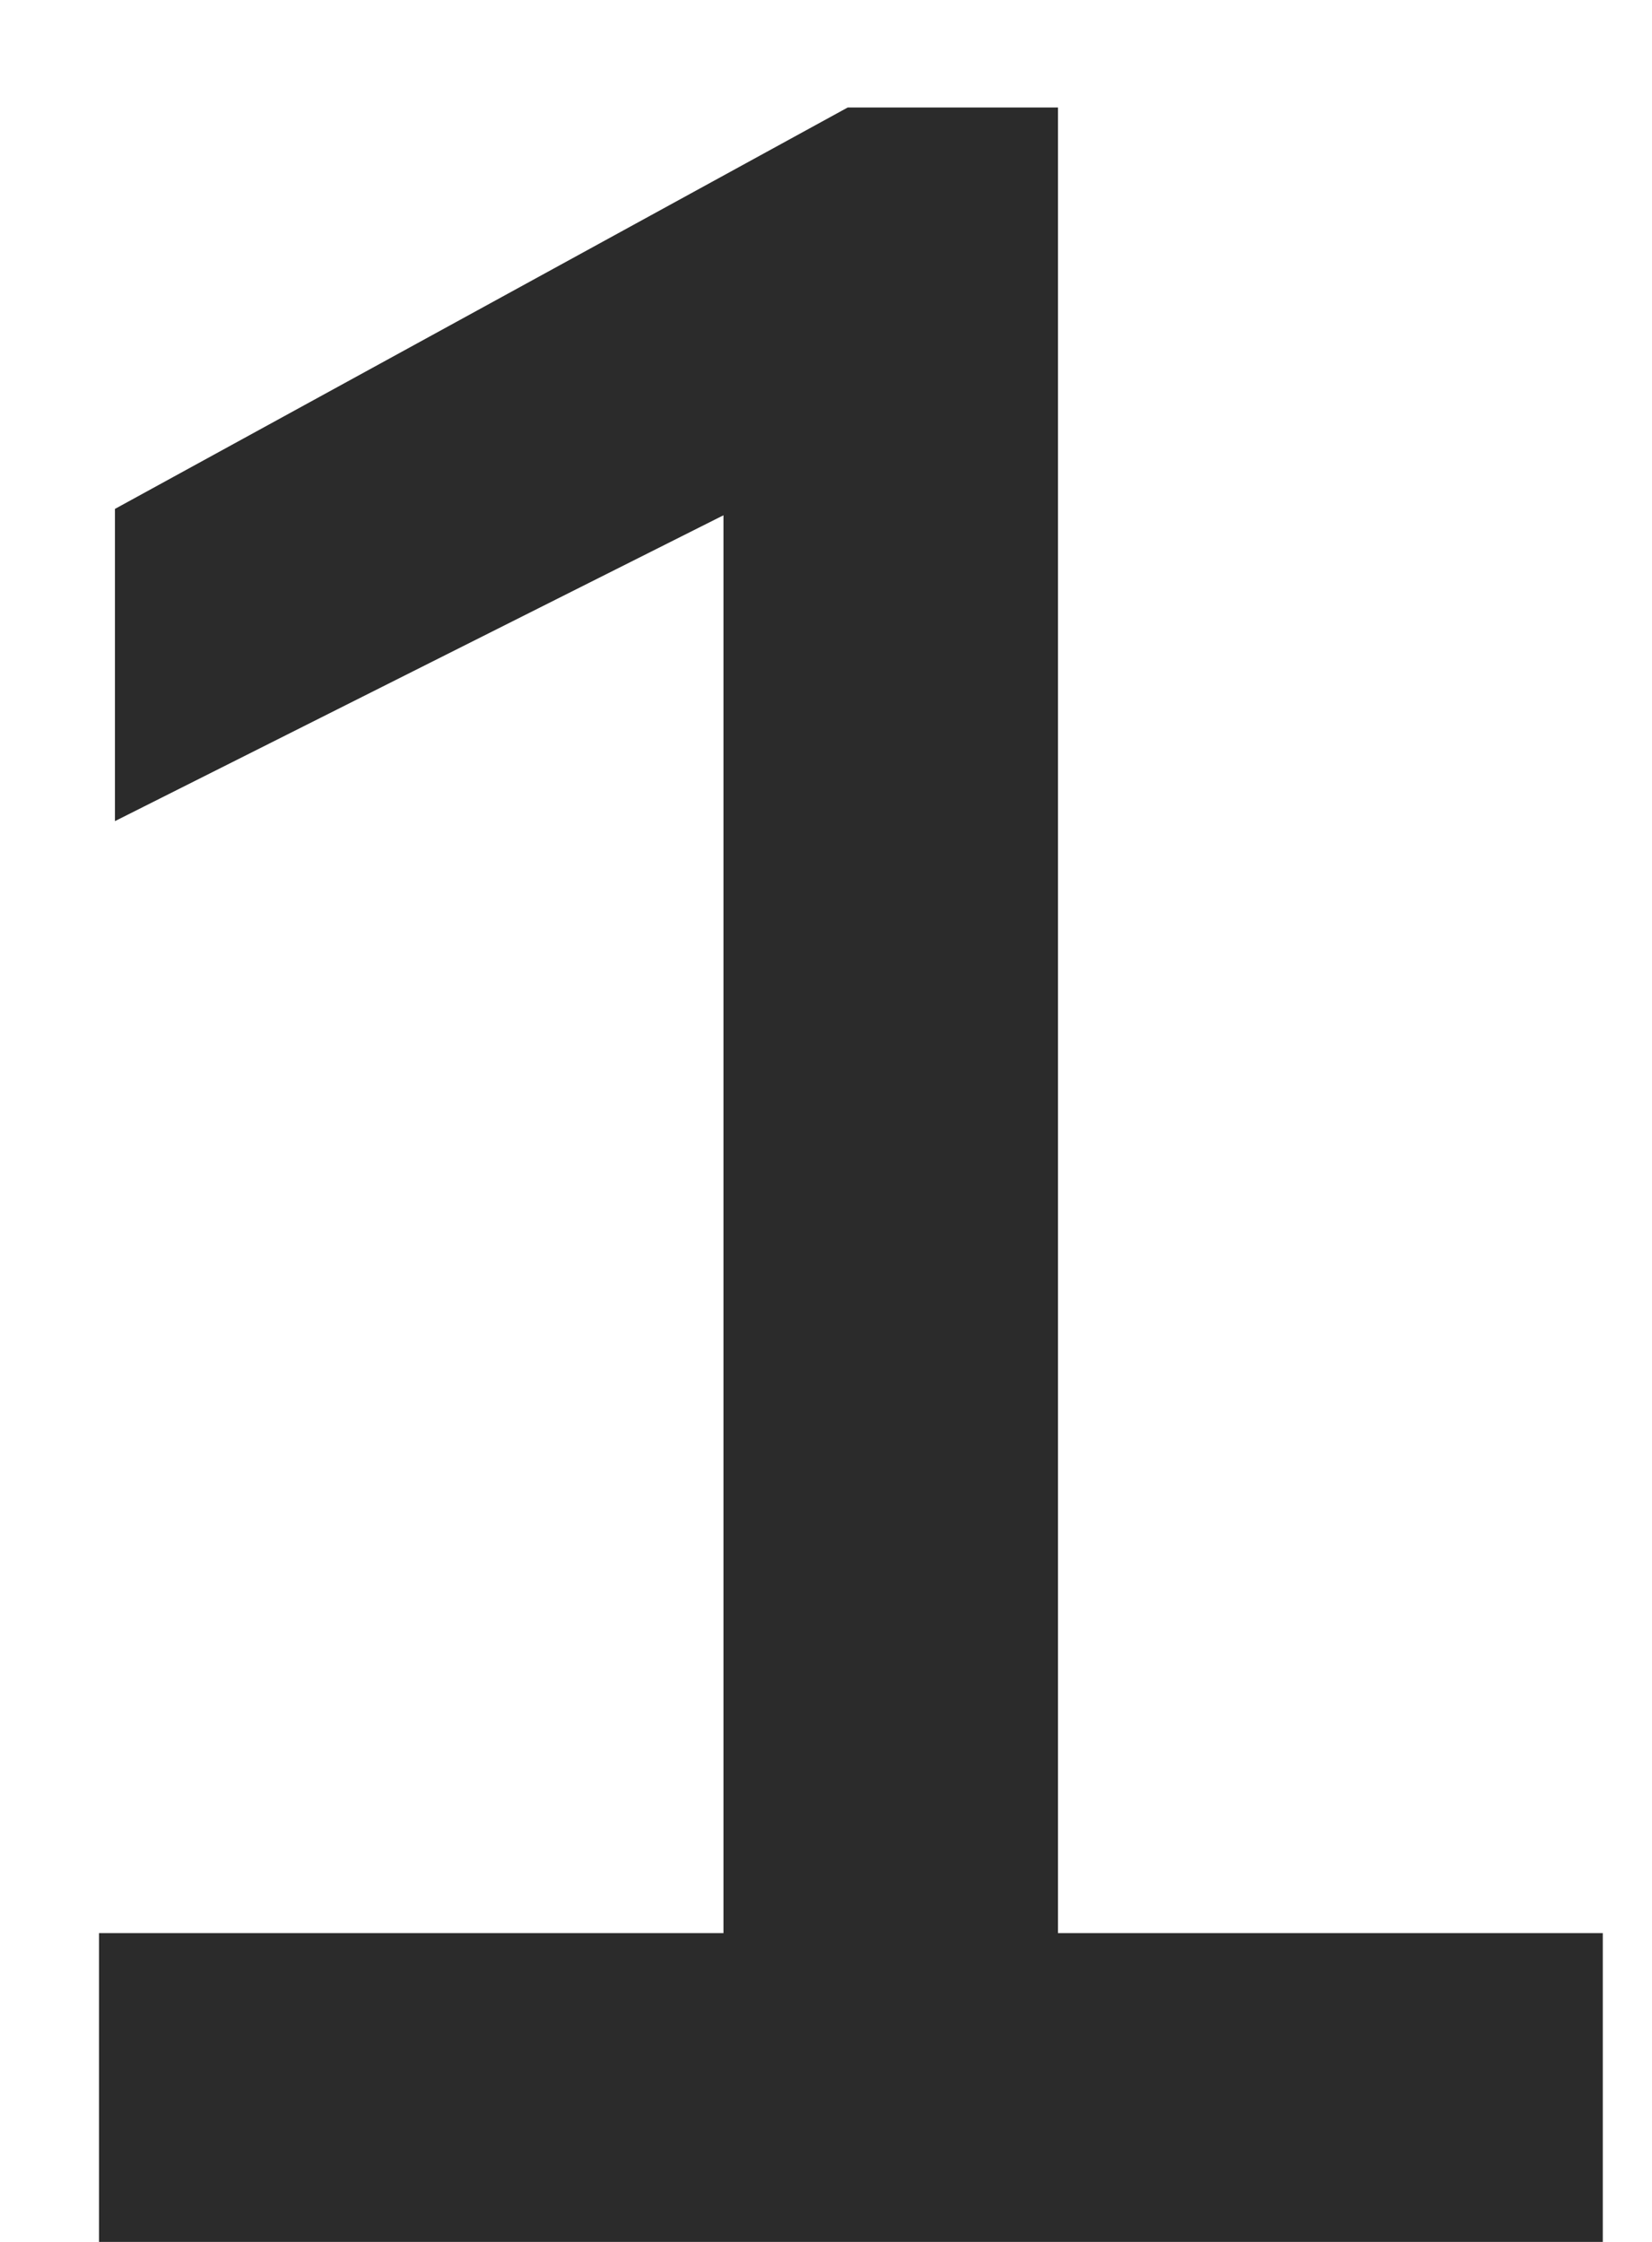 <svg width="14" height="19" viewBox="0 0 14 19" fill="none" xmlns="http://www.w3.org/2000/svg">
<path d="M13.583 16.383V19.002H0.839V16.383H6.131V4.367L0.974 6.959V4.313L7.184 0.911H8.966V16.383H13.583Z" fill="#2B2B2B"/>
</svg>

